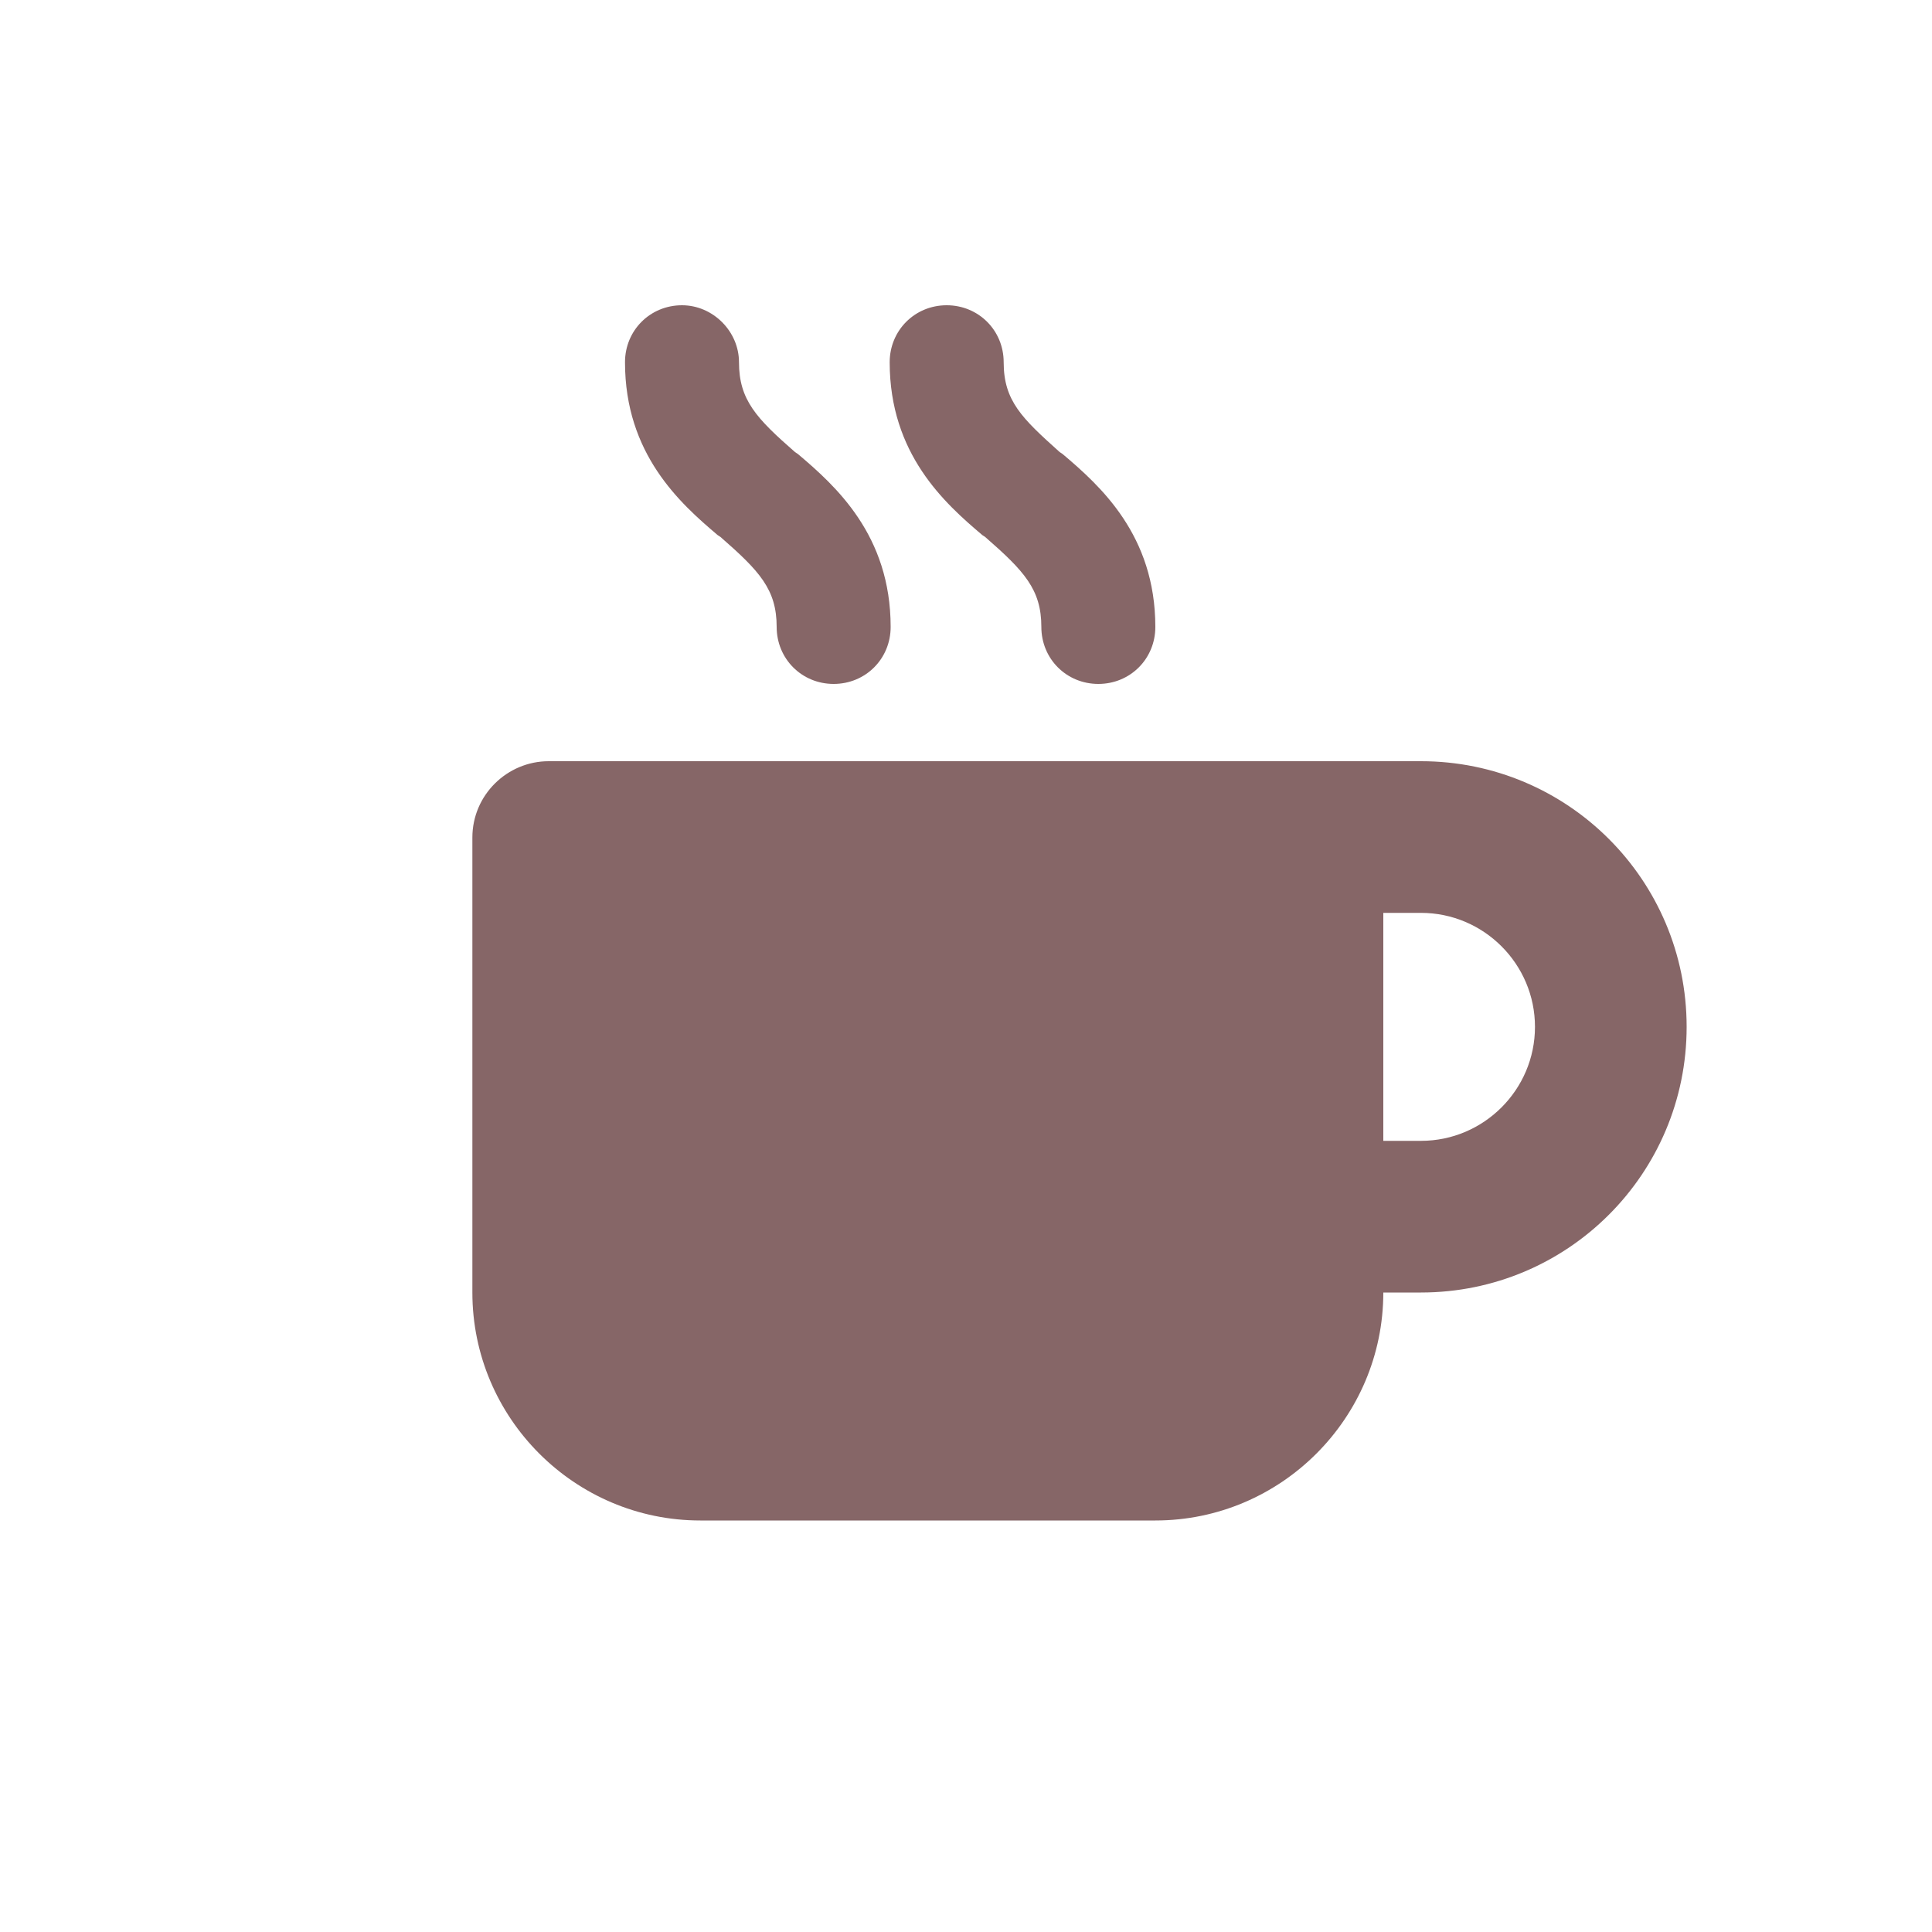 <?xml version="1.0" encoding="utf-8"?>
<!-- Generator: Adobe Illustrator 28.1.0, SVG Export Plug-In . SVG Version: 6.00 Build 0)  -->
<svg version="1.1" id="Livello_1" xmlns="http://www.w3.org/2000/svg" xmlns:xlink="http://www.w3.org/1999/xlink" x="0px" y="0px"
	 viewBox="0 0 200 200" style="enable-background:new 0 0 200 200;" xml:space="preserve" fill="#866667">
<path d="M70.6,31.6c-3.3,0-5.9,2.6-5.9,5.9c0,9.5,5.7,14.6,9.6,17.9l0.3,0.2c4,3.5,5.8,5.4,5.8,9.3c0,3.3,2.6,5.9,5.9,5.9
	c3.3,0,5.9-2.6,5.9-5.9c0-9.5-5.7-14.6-9.6-17.9l-0.3-0.2c-4-3.5-5.8-5.4-5.8-9.3C76.5,34.3,73.8,31.6,70.6,31.6z M56.8,78.8
	c-4.3,0-7.9,3.5-7.9,7.9v47.1c0,13,10.6,23.6,23.6,23.6h47.1c13,0,23.6-10.6,23.6-23.6h3.9c15.2,0,27.5-12.3,27.5-27.5
	s-12.3-27.5-27.5-27.5h-11.8H56.8z M143.2,94.5h3.9c6.5,0,11.8,5.3,11.8,11.8c0,6.5-5.3,11.8-11.8,11.8h-3.9V94.5z M103.9,37.5
	c0-3.3-2.6-5.9-5.9-5.9c-3.3,0-5.9,2.6-5.9,5.9c0,9.5,5.7,14.6,9.6,17.9l0.3,0.2c4,3.5,5.8,5.4,5.8,9.3c0,3.3,2.6,5.9,5.9,5.9
	s5.9-2.6,5.9-5.9c0-9.5-5.7-14.6-9.6-17.9l-0.3-0.2C105.8,43.3,103.9,41.5,103.9,37.5z"/>
</svg>
